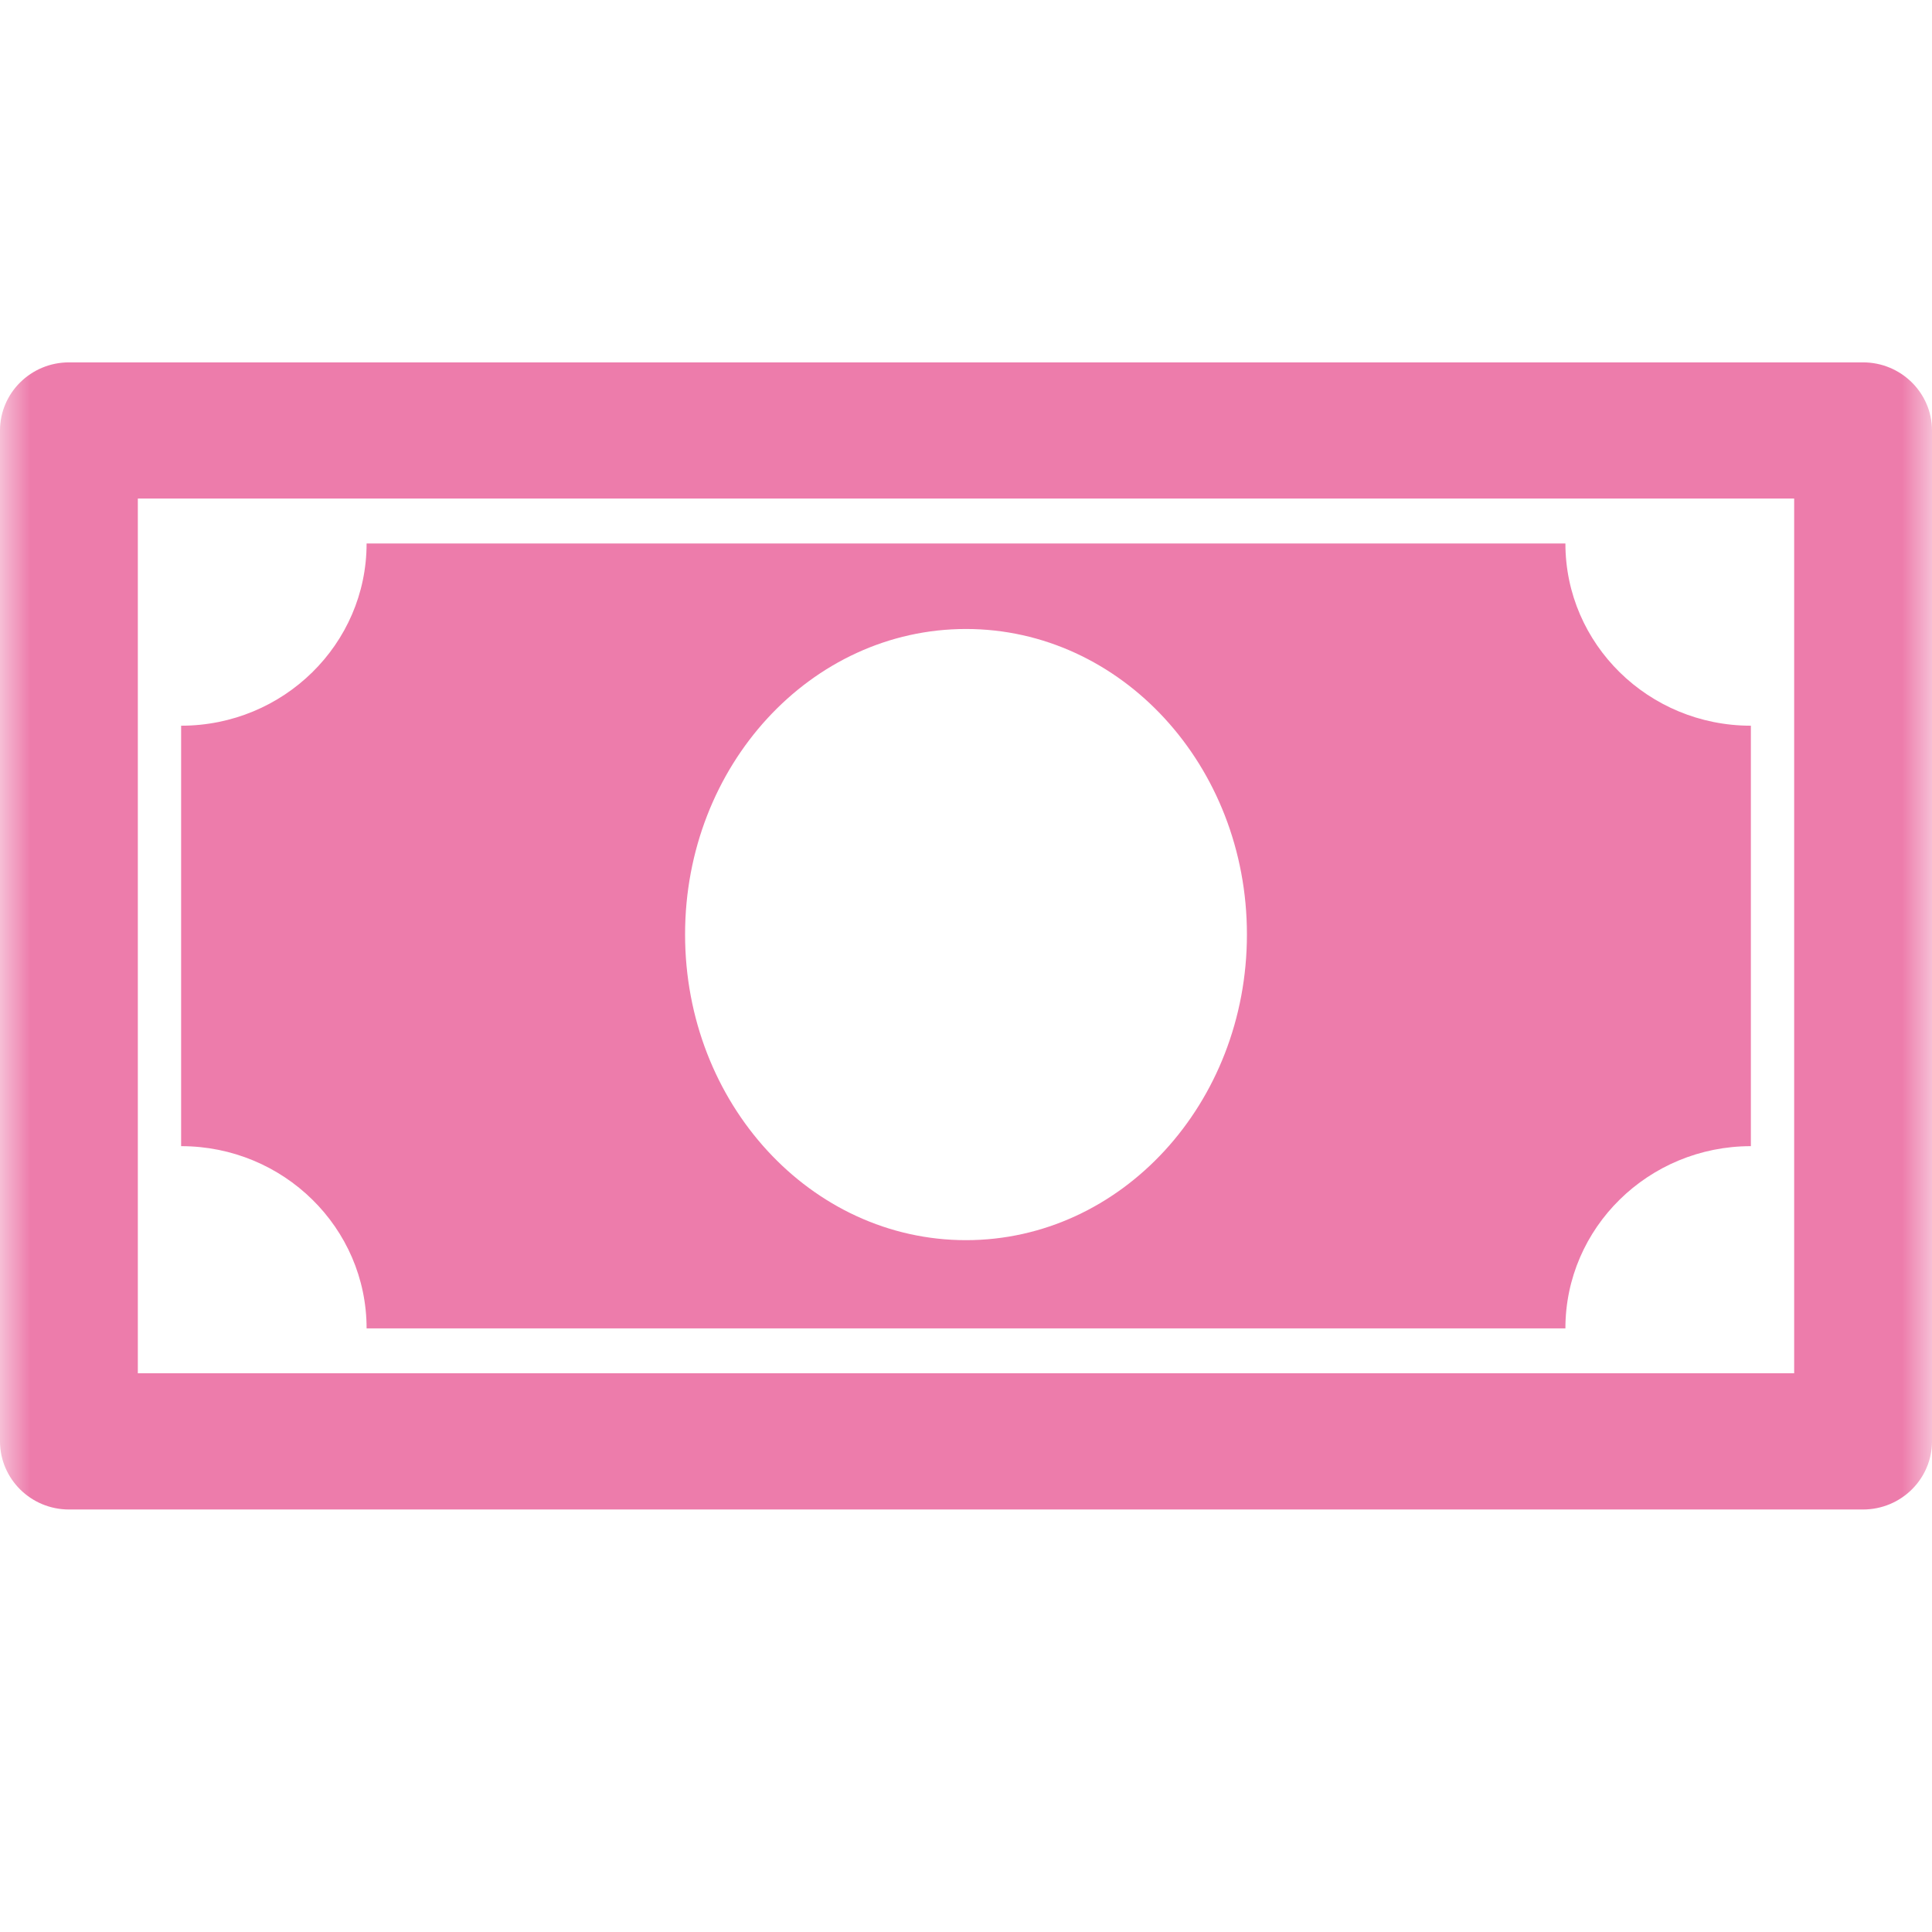<svg width="32" height="32" viewBox="0 0 32 32" fill="none" xmlns="http://www.w3.org/2000/svg">
<mask id="mask0_1851_83914" style="mask-type:luminance" maskUnits="userSpaceOnUse" x="0" y="0" width="32" height="32">
<path d="M32 0H0V32H32V0Z" fill="white"/>
</mask>
<g mask="url(#mask0_1851_83914)">
<path d="M29.717 22.746H2.283V8.258H29.717V22.746ZM32 23.872V7.131C32 6.508 31.488 6.002 30.857 6.002H1.143C0.512 6.002 0 6.508 0 7.131V23.872C0 24.496 0.512 25.002 1.143 25.002H30.857C31.488 25.002 32 24.496 32 23.872Z" fill="#ED7CAB"/>
<path d="M16 10.418C18.571 10.418 20.653 12.683 20.653 15.477C20.653 18.275 18.571 20.541 16 20.541C13.429 20.541 11.347 18.275 11.347 15.477C11.347 12.683 13.429 10.418 16 10.418ZM6.072 22.002H25.928C25.928 20.336 27.304 18.984 29 18.984V12.02C27.304 12.02 25.928 10.668 25.928 9.002H6.072C6.072 10.668 4.696 12.02 3 12.02V18.984C4.696 18.984 6.072 20.336 6.072 22.002Z" fill="#ED7CAB"/>
</g>
</svg>
